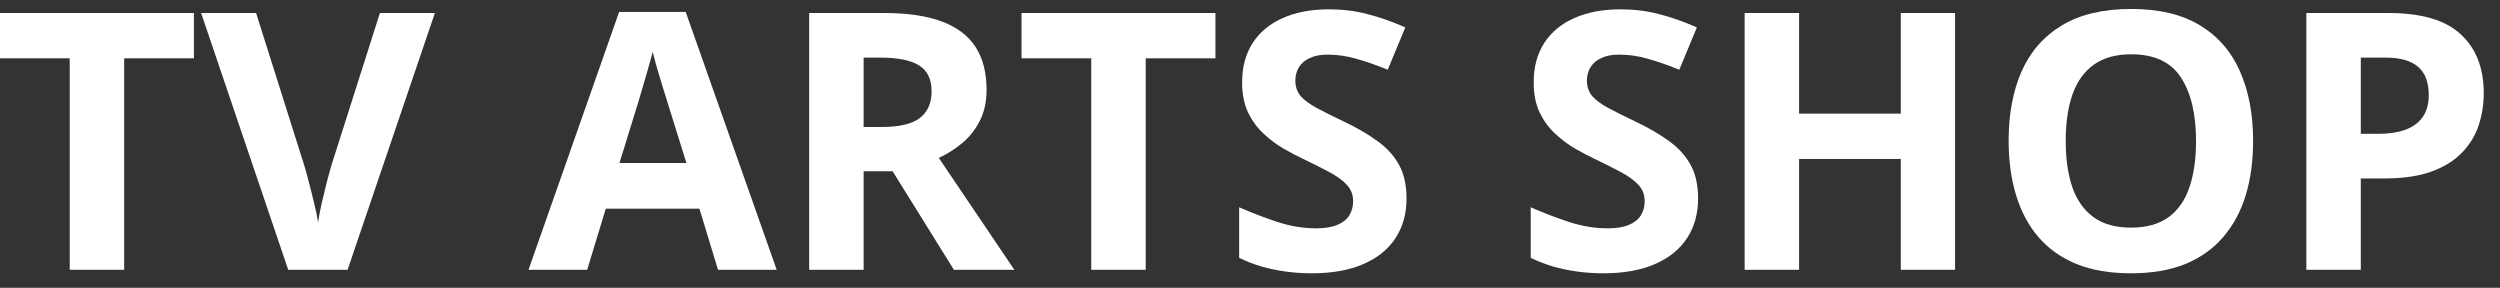 <?xml version="1.0" encoding="UTF-8"?> <svg xmlns="http://www.w3.org/2000/svg" width="139" height="16" viewBox="0 0 139 16" fill="none"><rect x="0" y="0" width="139" height="16" fill="#333333" stroke="none"/> <path d="M6.904 15H3.877V3.242H0V0.723H10.781V3.242H6.904V15Z" fill="white"></path> <path d="M24.18 0.723L19.326 15H16.025L11.182 0.723H14.238L16.924 9.219C16.969 9.362 17.044 9.632 17.148 10.029C17.253 10.42 17.357 10.837 17.461 11.279C17.572 11.716 17.646 12.077 17.686 12.363C17.725 12.077 17.793 11.716 17.891 11.279C17.995 10.843 18.096 10.43 18.193 10.039C18.297 9.642 18.372 9.368 18.418 9.219L21.123 0.723H24.18Z" fill="white"></path> <path d="M39.922 15L38.887 11.602H33.682L32.647 15H29.385L34.424 0.664H38.125L43.184 15H39.922ZM38.164 9.062L37.129 5.742C37.064 5.521 36.976 5.238 36.865 4.893C36.761 4.541 36.654 4.186 36.543 3.828C36.439 3.464 36.354 3.148 36.289 2.881C36.224 3.148 36.133 3.48 36.016 3.877C35.905 4.268 35.797 4.639 35.693 4.99C35.589 5.342 35.514 5.592 35.469 5.742L34.443 9.062H38.164Z" fill="white"></path> <path d="M49.15 0.723C50.446 0.723 51.514 0.879 52.353 1.191C53.2 1.504 53.828 1.976 54.238 2.607C54.648 3.239 54.853 4.036 54.853 5C54.853 5.651 54.73 6.221 54.482 6.709C54.235 7.197 53.91 7.611 53.506 7.949C53.102 8.288 52.666 8.564 52.197 8.779L56.397 15H53.037L49.629 9.521H48.018V15H44.99V0.723H49.15ZM48.935 3.203H48.018V7.061H48.994C49.997 7.061 50.713 6.895 51.143 6.562C51.579 6.224 51.797 5.729 51.797 5.078C51.797 4.401 51.562 3.919 51.094 3.633C50.632 3.346 49.912 3.203 48.935 3.203Z" fill="white"></path> <path d="M63.701 15H60.674V3.242H56.797V0.723H67.578V3.242H63.701V15Z" fill="white"></path> <path d="M78.203 11.035C78.203 11.882 77.998 12.617 77.588 13.242C77.178 13.867 76.579 14.349 75.791 14.688C75.01 15.026 74.059 15.195 72.939 15.195C72.445 15.195 71.96 15.163 71.484 15.098C71.016 15.033 70.563 14.938 70.127 14.815C69.697 14.684 69.287 14.525 68.897 14.336V11.523C69.574 11.823 70.277 12.093 71.006 12.334C71.735 12.575 72.458 12.695 73.174 12.695C73.669 12.695 74.066 12.63 74.365 12.5C74.671 12.37 74.893 12.191 75.029 11.963C75.166 11.735 75.234 11.475 75.234 11.182C75.234 10.824 75.114 10.518 74.873 10.264C74.632 10.01 74.3 9.772 73.877 9.551C73.46 9.329 72.988 9.092 72.461 8.838C72.129 8.682 71.768 8.493 71.377 8.271C70.986 8.044 70.615 7.767 70.264 7.441C69.912 7.116 69.622 6.722 69.394 6.26C69.173 5.791 69.062 5.231 69.062 4.58C69.062 3.727 69.258 2.998 69.648 2.393C70.039 1.787 70.596 1.325 71.318 1.006C72.047 0.68 72.907 0.518 73.897 0.518C74.639 0.518 75.345 0.605 76.016 0.781C76.693 0.951 77.399 1.198 78.135 1.523L77.158 3.877C76.501 3.61 75.912 3.405 75.391 3.262C74.87 3.112 74.339 3.037 73.799 3.037C73.421 3.037 73.099 3.099 72.832 3.223C72.565 3.34 72.363 3.509 72.227 3.73C72.09 3.945 72.022 4.196 72.022 4.482C72.022 4.821 72.119 5.107 72.314 5.342C72.516 5.57 72.816 5.791 73.213 6.006C73.617 6.221 74.118 6.471 74.717 6.758C75.446 7.103 76.068 7.464 76.582 7.842C77.103 8.213 77.503 8.652 77.783 9.16C78.063 9.661 78.203 10.287 78.203 11.035Z" fill="white"></path> <path d="M94.414 11.035C94.414 11.882 94.209 12.617 93.799 13.242C93.389 13.867 92.79 14.349 92.002 14.688C91.221 15.026 90.27 15.195 89.15 15.195C88.656 15.195 88.171 15.163 87.695 15.098C87.227 15.033 86.774 14.938 86.338 14.815C85.908 14.684 85.498 14.525 85.107 14.336V11.523C85.784 11.823 86.488 12.093 87.217 12.334C87.946 12.575 88.669 12.695 89.385 12.695C89.88 12.695 90.277 12.63 90.576 12.5C90.882 12.37 91.103 12.191 91.24 11.963C91.377 11.735 91.445 11.475 91.445 11.182C91.445 10.824 91.325 10.518 91.084 10.264C90.843 10.01 90.511 9.772 90.088 9.551C89.671 9.329 89.199 9.092 88.672 8.838C88.34 8.682 87.978 8.493 87.588 8.271C87.197 8.044 86.826 7.767 86.475 7.441C86.123 7.116 85.833 6.722 85.606 6.26C85.384 5.791 85.273 5.231 85.273 4.58C85.273 3.727 85.469 2.998 85.859 2.393C86.25 1.787 86.807 1.325 87.529 1.006C88.258 0.68 89.118 0.518 90.107 0.518C90.85 0.518 91.556 0.605 92.227 0.781C92.904 0.951 93.61 1.198 94.346 1.523L93.369 3.877C92.712 3.61 92.122 3.405 91.602 3.262C91.081 3.112 90.55 3.037 90.01 3.037C89.632 3.037 89.31 3.099 89.043 3.223C88.776 3.34 88.574 3.509 88.438 3.73C88.301 3.945 88.232 4.196 88.232 4.482C88.232 4.821 88.33 5.107 88.525 5.342C88.727 5.57 89.027 5.791 89.424 6.006C89.828 6.221 90.329 6.471 90.928 6.758C91.657 7.103 92.279 7.464 92.793 7.842C93.314 8.213 93.714 8.652 93.994 9.16C94.274 9.661 94.414 10.287 94.414 11.035Z" fill="white"></path> <path d="M108.701 15H105.684V8.838H100.029V15H97.002V0.723H100.029V6.318H105.684V0.723H108.701V15Z" fill="white"></path> <path d="M125.273 7.842C125.273 8.942 125.137 9.945 124.863 10.85C124.59 11.748 124.173 12.523 123.613 13.174C123.06 13.825 122.357 14.326 121.504 14.678C120.651 15.023 119.642 15.195 118.477 15.195C117.311 15.195 116.302 15.023 115.449 14.678C114.596 14.326 113.89 13.825 113.33 13.174C112.777 12.523 112.363 11.745 112.09 10.84C111.816 9.935 111.68 8.929 111.68 7.822C111.68 6.344 111.921 5.059 112.402 3.965C112.891 2.865 113.639 2.012 114.648 1.406C115.658 0.801 116.94 0.498 118.496 0.498C120.046 0.498 121.318 0.801 122.314 1.406C123.317 2.012 124.059 2.865 124.541 3.965C125.029 5.065 125.273 6.357 125.273 7.842ZM114.854 7.842C114.854 8.838 114.977 9.697 115.225 10.42C115.479 11.136 115.872 11.69 116.406 12.08C116.94 12.464 117.63 12.656 118.477 12.656C119.336 12.656 120.033 12.464 120.566 12.08C121.1 11.69 121.488 11.136 121.729 10.42C121.976 9.697 122.1 8.838 122.1 7.842C122.1 6.344 121.82 5.166 121.26 4.307C120.7 3.447 119.779 3.018 118.496 3.018C117.643 3.018 116.947 3.213 116.406 3.604C115.872 3.988 115.479 4.541 115.225 5.264C114.977 5.98 114.854 6.839 114.854 7.842Z" fill="white"></path> <path d="M132.793 0.723C134.635 0.723 135.98 1.12 136.826 1.914C137.673 2.702 138.096 3.789 138.096 5.176C138.096 5.801 138.001 6.4 137.812 6.973C137.624 7.539 137.314 8.044 136.885 8.486C136.462 8.929 135.895 9.281 135.186 9.541C134.476 9.795 133.6 9.922 132.559 9.922H131.26V15H128.232V0.723H132.793ZM132.637 3.203H131.26V7.441H132.256C132.822 7.441 133.314 7.367 133.73 7.217C134.147 7.067 134.469 6.833 134.697 6.514C134.925 6.195 135.039 5.785 135.039 5.283C135.039 4.58 134.844 4.059 134.453 3.721C134.062 3.376 133.457 3.203 132.637 3.203Z" fill="white"></path> </svg> 